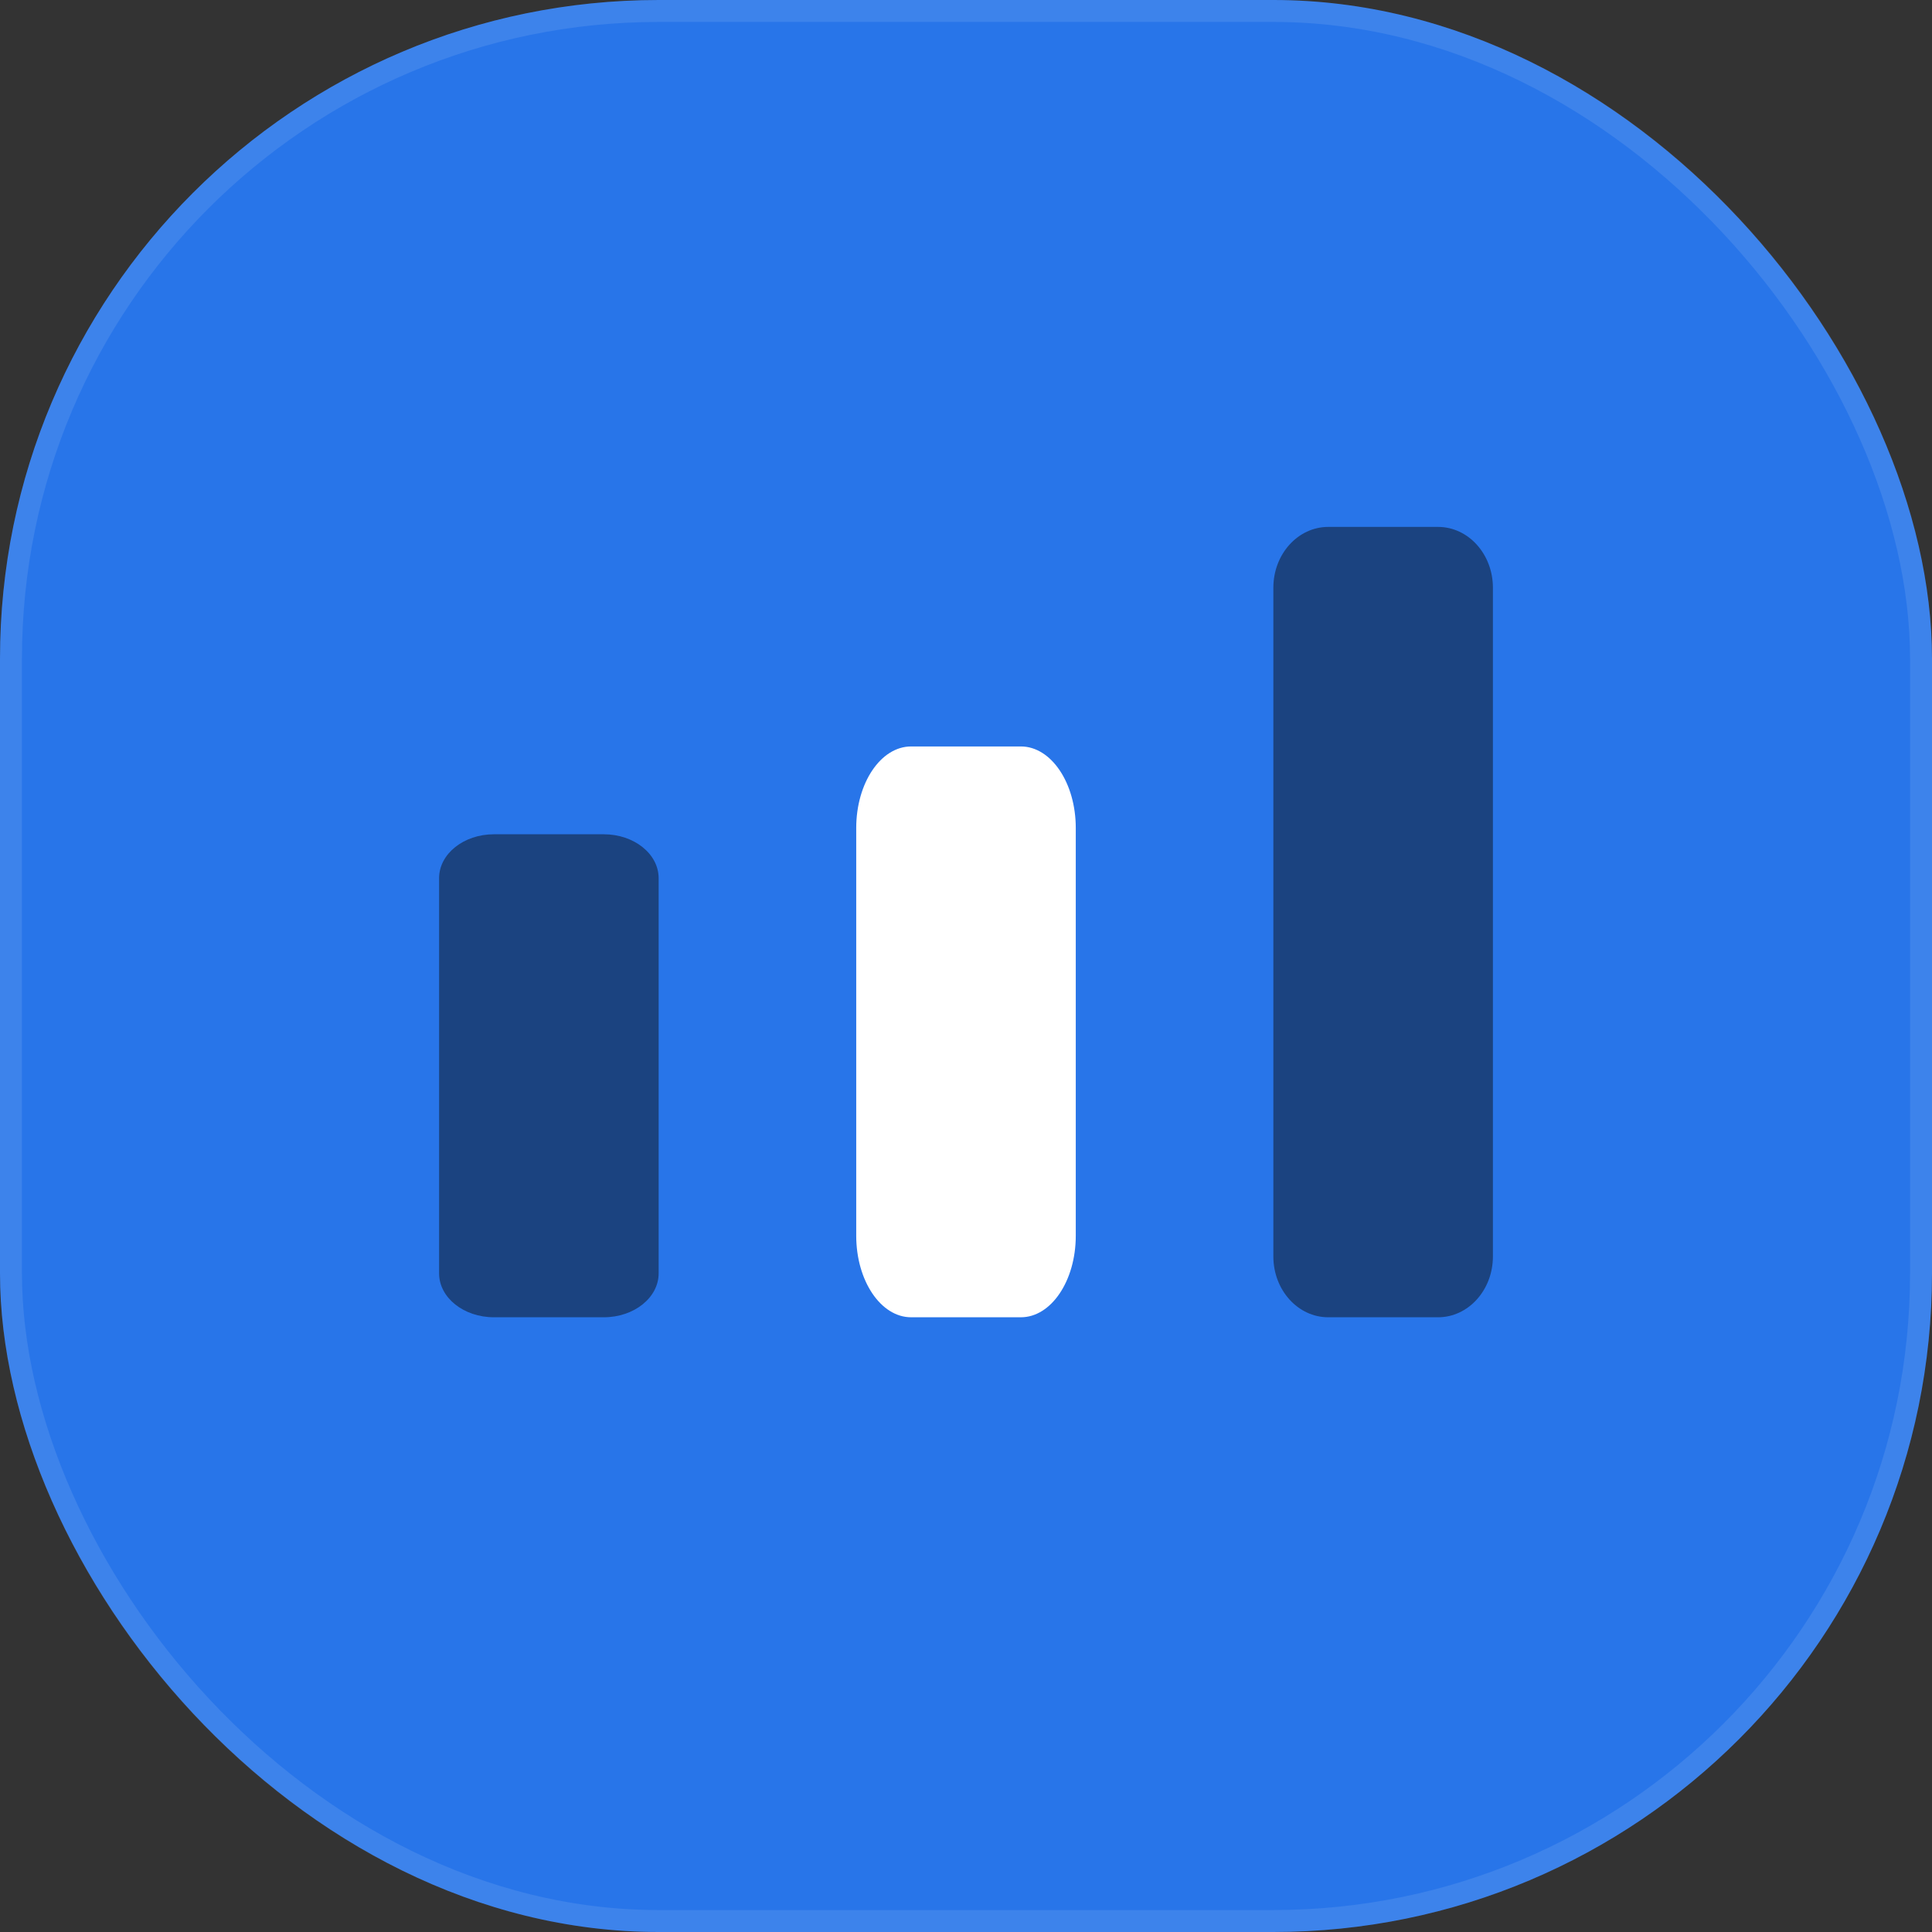 <svg width="88" height="88" viewBox="0 0 88 88" fill="none" xmlns="http://www.w3.org/2000/svg">
<rect x="0" y="0" width="88" height="88" fill="#333333" stroke="none"/>
<g id="Group 79">
<g id="Rectangle 31">
<rect y="-6.10352e-05" width="88" height="88" rx="30" fill="#2875E9"/>
<rect x="0.5" y="0.5" width="87" height="87" rx="29.5" stroke="white" stroke-opacity="0.1"/>
</g>
<g id="Group 78">
<path id="Vector" d="M65.5 24H60.5C59.119 24 58 25.24 58 26.769V57.231C58 58.76 59.119 60 60.5 60H65.5C66.881 60 68 58.76 68 57.231V26.769C68 25.24 66.881 24 65.5 24Z" fill="#1B4380"/>
<path id="Vector_2" d="M46.5 34H41.5C40.119 34 39 35.663 39 37.714V56.286C39 58.337 40.119 60 41.5 60H46.5C47.881 60 49 58.337 49 56.286V37.714C49 35.663 47.881 34 46.5 34Z" fill="white"/>
<path id="Vector_3" d="M27.5 38H22.5C21.119 38 20 38.895 20 40V58C20 59.105 21.119 60 22.5 60H27.5C28.881 60 30 59.105 30 58V40C30 38.895 28.881 38 27.5 38Z" fill="#1B4380"/>
</g>
</g>
</svg>
